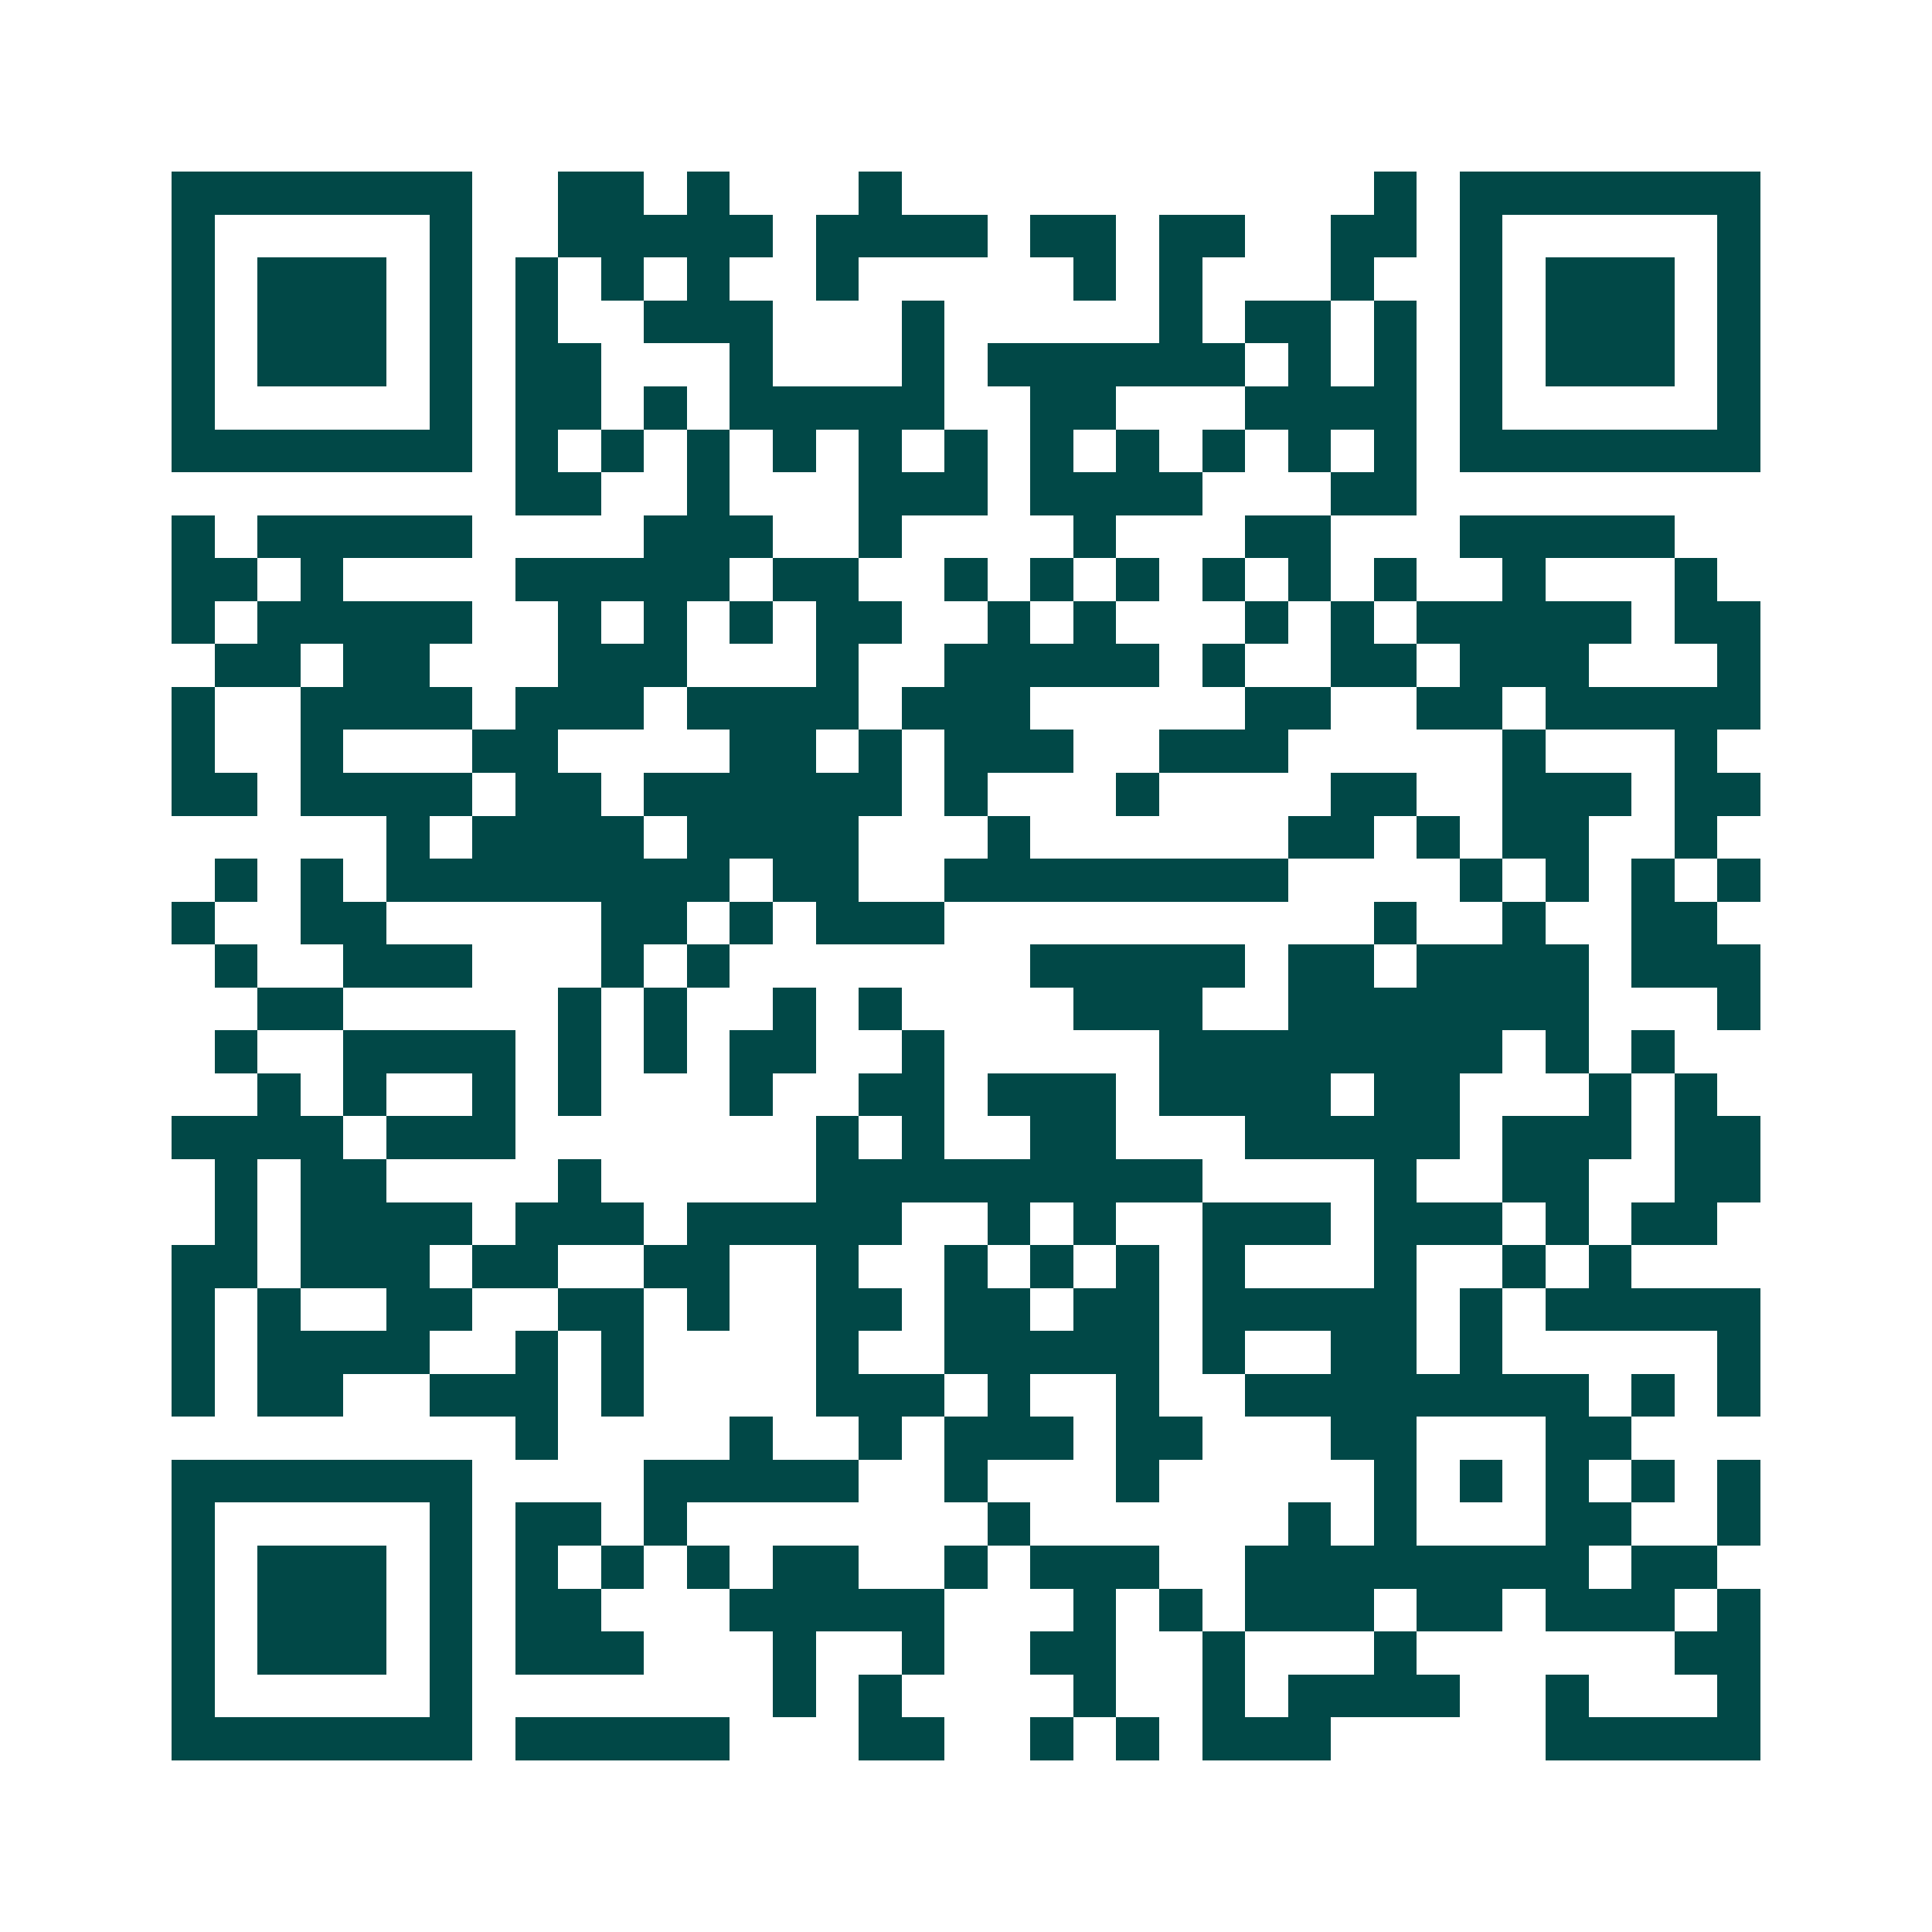 <svg xmlns="http://www.w3.org/2000/svg" width="200" height="200" viewBox="0 0 45 45" shape-rendering="crispEdges"><path fill="#ffffff" d="M0 0h45v45H0z"/><path stroke="#014847" d="M4 4.5h7m2 0h2m1 0h1m3 0h1m11 0h1m1 0h7M4 5.5h1m5 0h1m2 0h5m1 0h4m1 0h2m1 0h2m2 0h2m1 0h1m5 0h1M4 6.5h1m1 0h3m1 0h1m1 0h1m1 0h1m1 0h1m2 0h1m5 0h1m1 0h1m3 0h1m2 0h1m1 0h3m1 0h1M4 7.5h1m1 0h3m1 0h1m1 0h1m2 0h3m3 0h1m5 0h1m1 0h2m1 0h1m1 0h1m1 0h3m1 0h1M4 8.5h1m1 0h3m1 0h1m1 0h2m3 0h1m3 0h1m1 0h6m1 0h1m1 0h1m1 0h1m1 0h3m1 0h1M4 9.5h1m5 0h1m1 0h2m1 0h1m1 0h5m2 0h2m3 0h4m1 0h1m5 0h1M4 10.5h7m1 0h1m1 0h1m1 0h1m1 0h1m1 0h1m1 0h1m1 0h1m1 0h1m1 0h1m1 0h1m1 0h1m1 0h7M12 11.5h2m2 0h1m3 0h3m1 0h4m3 0h2M4 12.5h1m1 0h5m4 0h3m2 0h1m4 0h1m3 0h2m3 0h5M4 13.5h2m1 0h1m4 0h5m1 0h2m2 0h1m1 0h1m1 0h1m1 0h1m1 0h1m1 0h1m2 0h1m3 0h1M4 14.5h1m1 0h5m2 0h1m1 0h1m1 0h1m1 0h2m2 0h1m1 0h1m3 0h1m1 0h1m1 0h5m1 0h2M5 15.5h2m1 0h2m3 0h3m3 0h1m2 0h5m1 0h1m2 0h2m1 0h3m3 0h1M4 16.5h1m2 0h4m1 0h3m1 0h4m1 0h3m5 0h2m2 0h2m1 0h5M4 17.5h1m2 0h1m3 0h2m4 0h2m1 0h1m1 0h3m2 0h3m5 0h1m3 0h1M4 18.5h2m1 0h4m1 0h2m1 0h6m1 0h1m3 0h1m4 0h2m2 0h3m1 0h2M9 19.5h1m1 0h4m1 0h4m3 0h1m6 0h2m1 0h1m1 0h2m2 0h1M5 20.5h1m1 0h1m1 0h8m1 0h2m2 0h8m4 0h1m1 0h1m1 0h1m1 0h1M4 21.5h1m2 0h2m5 0h2m1 0h1m1 0h3m10 0h1m2 0h1m2 0h2M5 22.5h1m2 0h3m3 0h1m1 0h1m7 0h5m1 0h2m1 0h4m1 0h3M6 23.5h2m5 0h1m1 0h1m2 0h1m1 0h1m4 0h3m2 0h7m3 0h1M5 24.5h1m2 0h4m1 0h1m1 0h1m1 0h2m2 0h1m5 0h8m1 0h1m1 0h1M6 25.5h1m1 0h1m2 0h1m1 0h1m3 0h1m2 0h2m1 0h3m1 0h4m1 0h2m3 0h1m1 0h1M4 26.5h4m1 0h3m7 0h1m1 0h1m2 0h2m3 0h5m1 0h3m1 0h2M5 27.5h1m1 0h2m4 0h1m5 0h9m4 0h1m2 0h2m2 0h2M5 28.5h1m1 0h4m1 0h3m1 0h5m2 0h1m1 0h1m2 0h3m1 0h3m1 0h1m1 0h2M4 29.5h2m1 0h3m1 0h2m2 0h2m2 0h1m2 0h1m1 0h1m1 0h1m1 0h1m3 0h1m2 0h1m1 0h1M4 30.5h1m1 0h1m2 0h2m2 0h2m1 0h1m2 0h2m1 0h2m1 0h2m1 0h5m1 0h1m1 0h5M4 31.5h1m1 0h4m2 0h1m1 0h1m4 0h1m2 0h5m1 0h1m2 0h2m1 0h1m5 0h1M4 32.5h1m1 0h2m2 0h3m1 0h1m4 0h3m1 0h1m2 0h1m2 0h8m1 0h1m1 0h1M12 33.5h1m4 0h1m2 0h1m1 0h3m1 0h2m3 0h2m3 0h2M4 34.5h7m4 0h5m2 0h1m3 0h1m5 0h1m1 0h1m1 0h1m1 0h1m1 0h1M4 35.5h1m5 0h1m1 0h2m1 0h1m7 0h1m6 0h1m1 0h1m3 0h2m2 0h1M4 36.5h1m1 0h3m1 0h1m1 0h1m1 0h1m1 0h1m1 0h2m2 0h1m1 0h3m2 0h8m1 0h2M4 37.5h1m1 0h3m1 0h1m1 0h2m3 0h5m3 0h1m1 0h1m1 0h3m1 0h2m1 0h3m1 0h1M4 38.5h1m1 0h3m1 0h1m1 0h3m3 0h1m2 0h1m2 0h2m2 0h1m3 0h1m6 0h2M4 39.5h1m5 0h1m7 0h1m1 0h1m4 0h1m2 0h1m1 0h4m2 0h1m3 0h1M4 40.5h7m1 0h5m3 0h2m2 0h1m1 0h1m1 0h3m5 0h5"/></svg>
